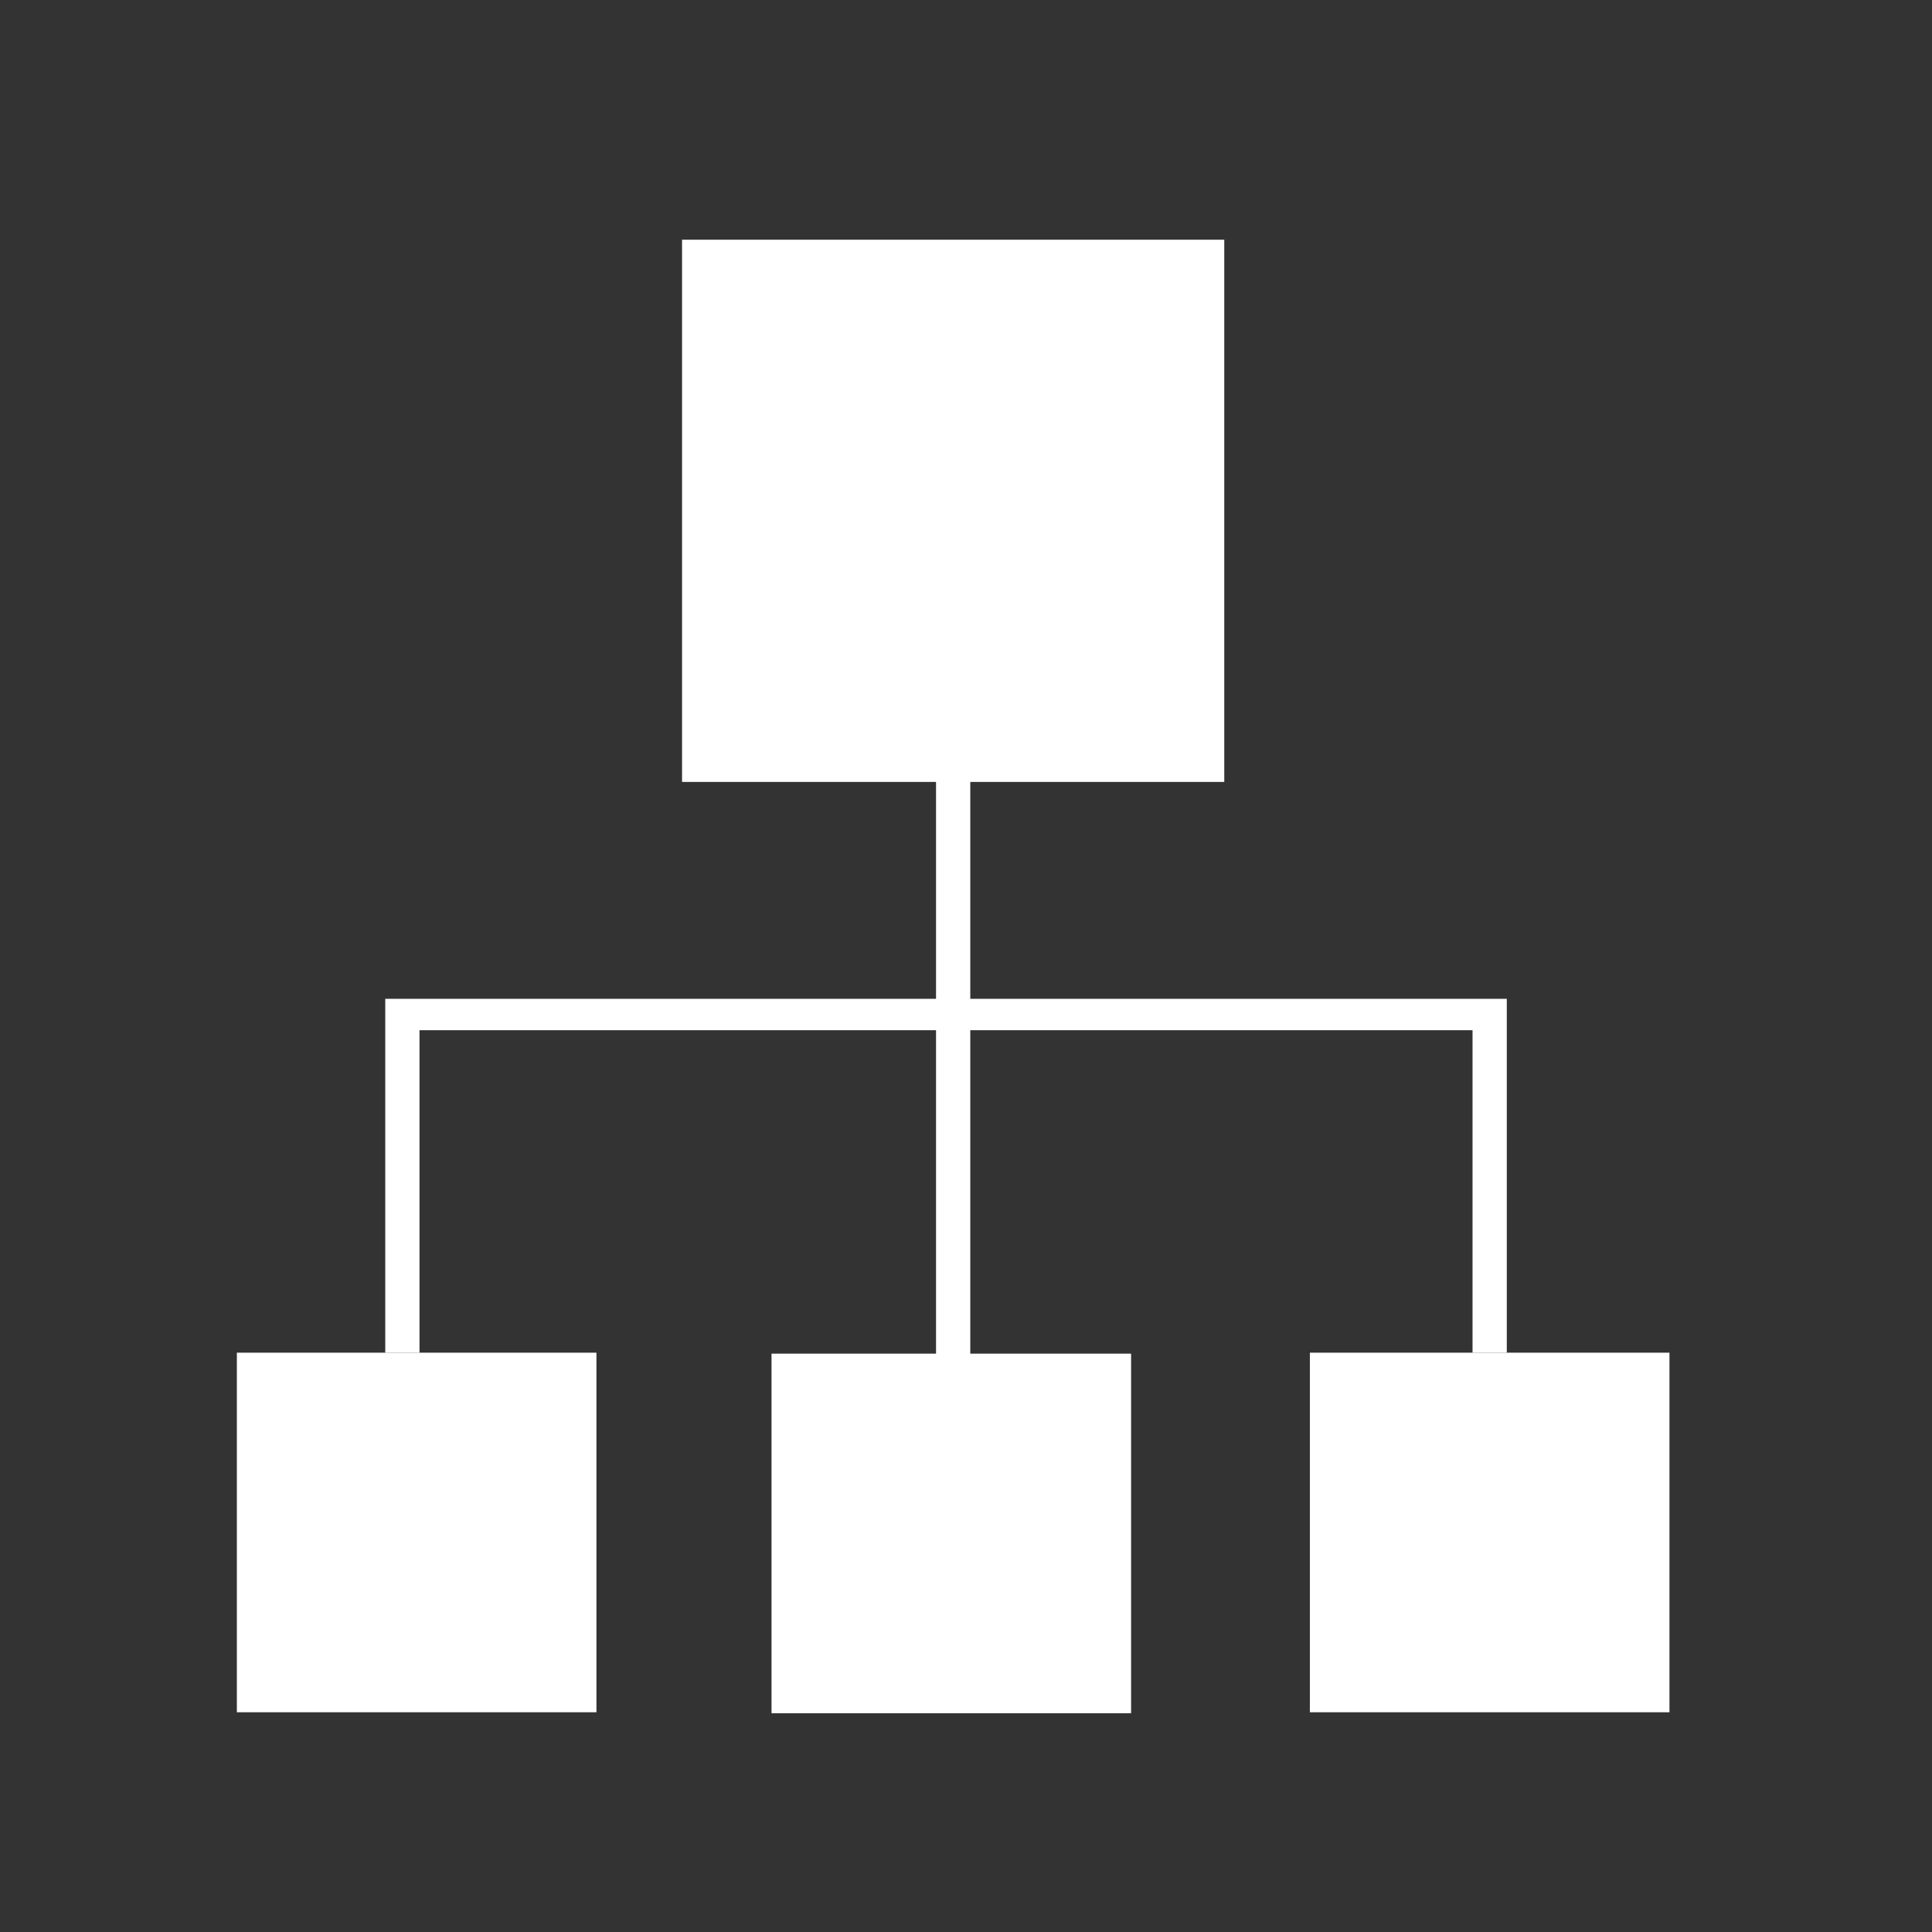<?xml version="1.0" encoding="utf-8"?>
<!-- Generator: Adobe Illustrator 26.2.1, SVG Export Plug-In . SVG Version: 6.00 Build 0)  -->
<svg version="1.1" xmlns="http://www.w3.org/2000/svg" xmlns:xlink="http://www.w3.org/1999/xlink" x="0px" y="0px"
	 viewBox="0 0 67.7 67.7" style="enable-background:new 0 0 67.7 67.7;" xml:space="preserve">
<rect x="0" y="0" width="67.7" height="67.7" fill="#333333" stroke="none"/>
<style type="text/css">
	.st0{fill:none;}
	.st1{display:none;}
	.st2{display:inline;}
	.st3{fill:#FFFFFF;}
</style>
<g id="レイヤー_2">
	<rect class="st0" width="67.7" height="67.7"/>
</g>
<g id="DataChecker" class="st1">
	<g class="st2">
		<path class="st3" d="M30.5,9.6v21.6H8.9V9.6H30.5 M31.7,8.4h-24v24h24V8.4L31.7,8.4z"/>
		<path class="st3" d="M58.4,9.6v21.6H36.8V9.6H58.4 M59.6,8.4h-24v24h24V8.4L59.6,8.4z"/>
		<path class="st3" d="M30.5,37.7v21.6H8.9V37.7H30.5 M31.7,36.4h-24v24h24V36.4L31.7,36.4z"/>
		<path class="st3" d="M58.4,37.7v21.6H36.8V37.7H58.4 M59.6,36.4h-24v24h24V36.4L59.6,36.4z"/>
		<polygon class="st3" points="46.6,30 37.3,20.7 40.7,17.2 46.6,23.1 60.5,9.2 63.9,12.6 		"/>
	</g>
</g>
<g id="Classificator">
	<g>
		<rect x="8.3" y="47.4" class="st3" width="12.6" height="12.6"/>
		<rect x="45.9" y="47.4" class="st3" width="12.6" height="12.6"/>
		<polygon class="st3" points="52.8,47.4 51.6,47.4 51.6,36.1 14.7,36.1 14.7,47.4 13.5,47.4 13.5,35 52.8,35 		"/>
		<g>
			<rect x="23.9" y="8.4" class="st3" width="19" height="19"/>
			
				<rect x="27.1" y="47.4" transform="matrix(6.123234e-17 -1 1 6.123234e-17 -20.365 87.134)" class="st3" width="12.6" height="12.6"/>
			<rect x="32.8" y="25.6" class="st3" width="1.2" height="23.4"/>
		</g>
	</g>
	<g>
	</g>
	<g>
	</g>
	<g>
	</g>
	<g>
	</g>
	<g>
	</g>
	<g>
	</g>
	<g>
	</g>
	<g>
	</g>
	<g>
	</g>
	<g>
	</g>
	<g>
	</g>
	<g>
	</g>
	<g>
	</g>
	<g>
	</g>
	<g>
	</g>
</g>
</svg>
